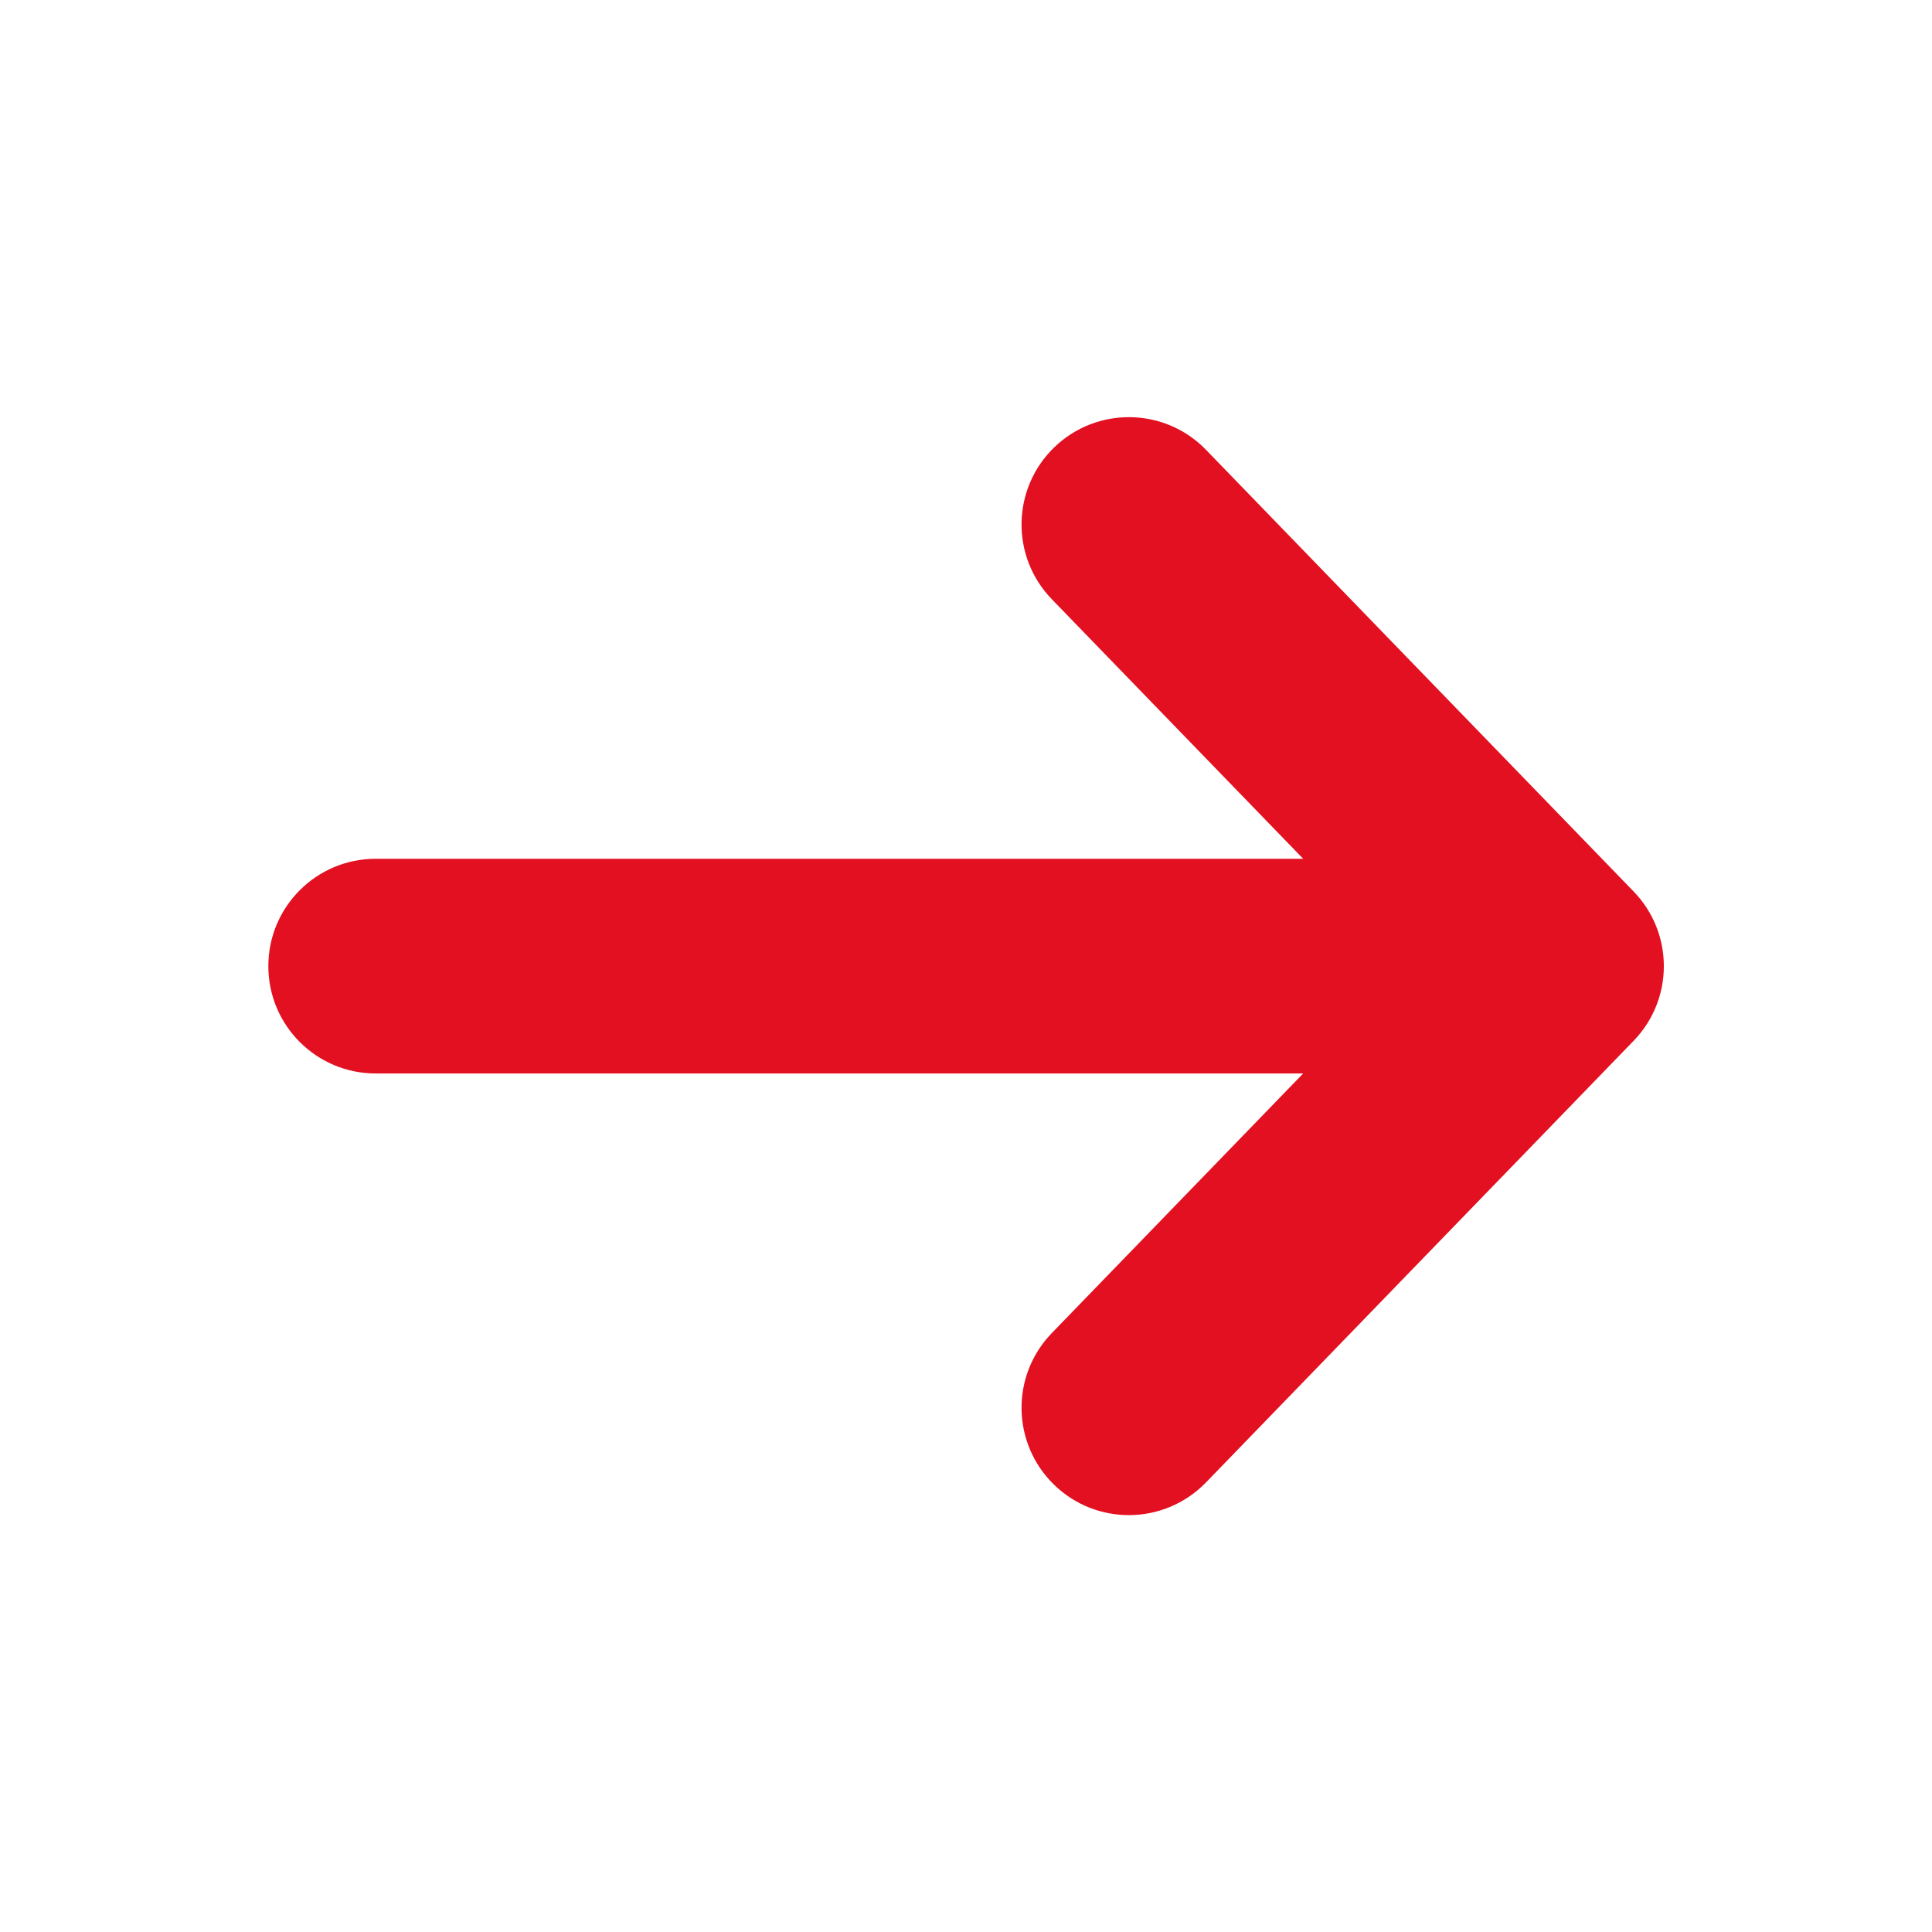 <svg xmlns="http://www.w3.org/2000/svg" xmlns:xlink="http://www.w3.org/1999/xlink" viewBox="0,0,256,256" width="64px" height="64px"><g fill="#e21020" fill-rule="nonzero" stroke="none" stroke-width="1" stroke-linecap="butt" stroke-linejoin="miter" stroke-miterlimit="10" stroke-dasharray="" stroke-dashoffset="0" font-family="none" font-weight="none" font-size="none" text-anchor="none" style="mix-blend-mode: normal"><g transform="scale(3.556,3.556)"><path d="M42.129,15.545c-1.024,-0.016 -2.053,0.357 -2.846,1.125c-1.587,1.536 -1.628,4.069 -0.092,5.656l9.369,9.674h-34.561c-2.209,0 -4,1.791 -4,4c0,2.209 1.791,4 4,4h34.561l-9.369,9.676c-1.536,1.587 -1.495,4.117 0.092,5.654c0.776,0.752 1.778,1.127 2.781,1.127c1.045,0 2.09,-0.409 2.875,-1.219l15.934,-16.455c1.501,-1.551 1.501,-4.013 0,-5.564l-15.934,-16.457c-0.769,-0.794 -1.787,-1.201 -2.811,-1.217z"></path></g></g></svg>